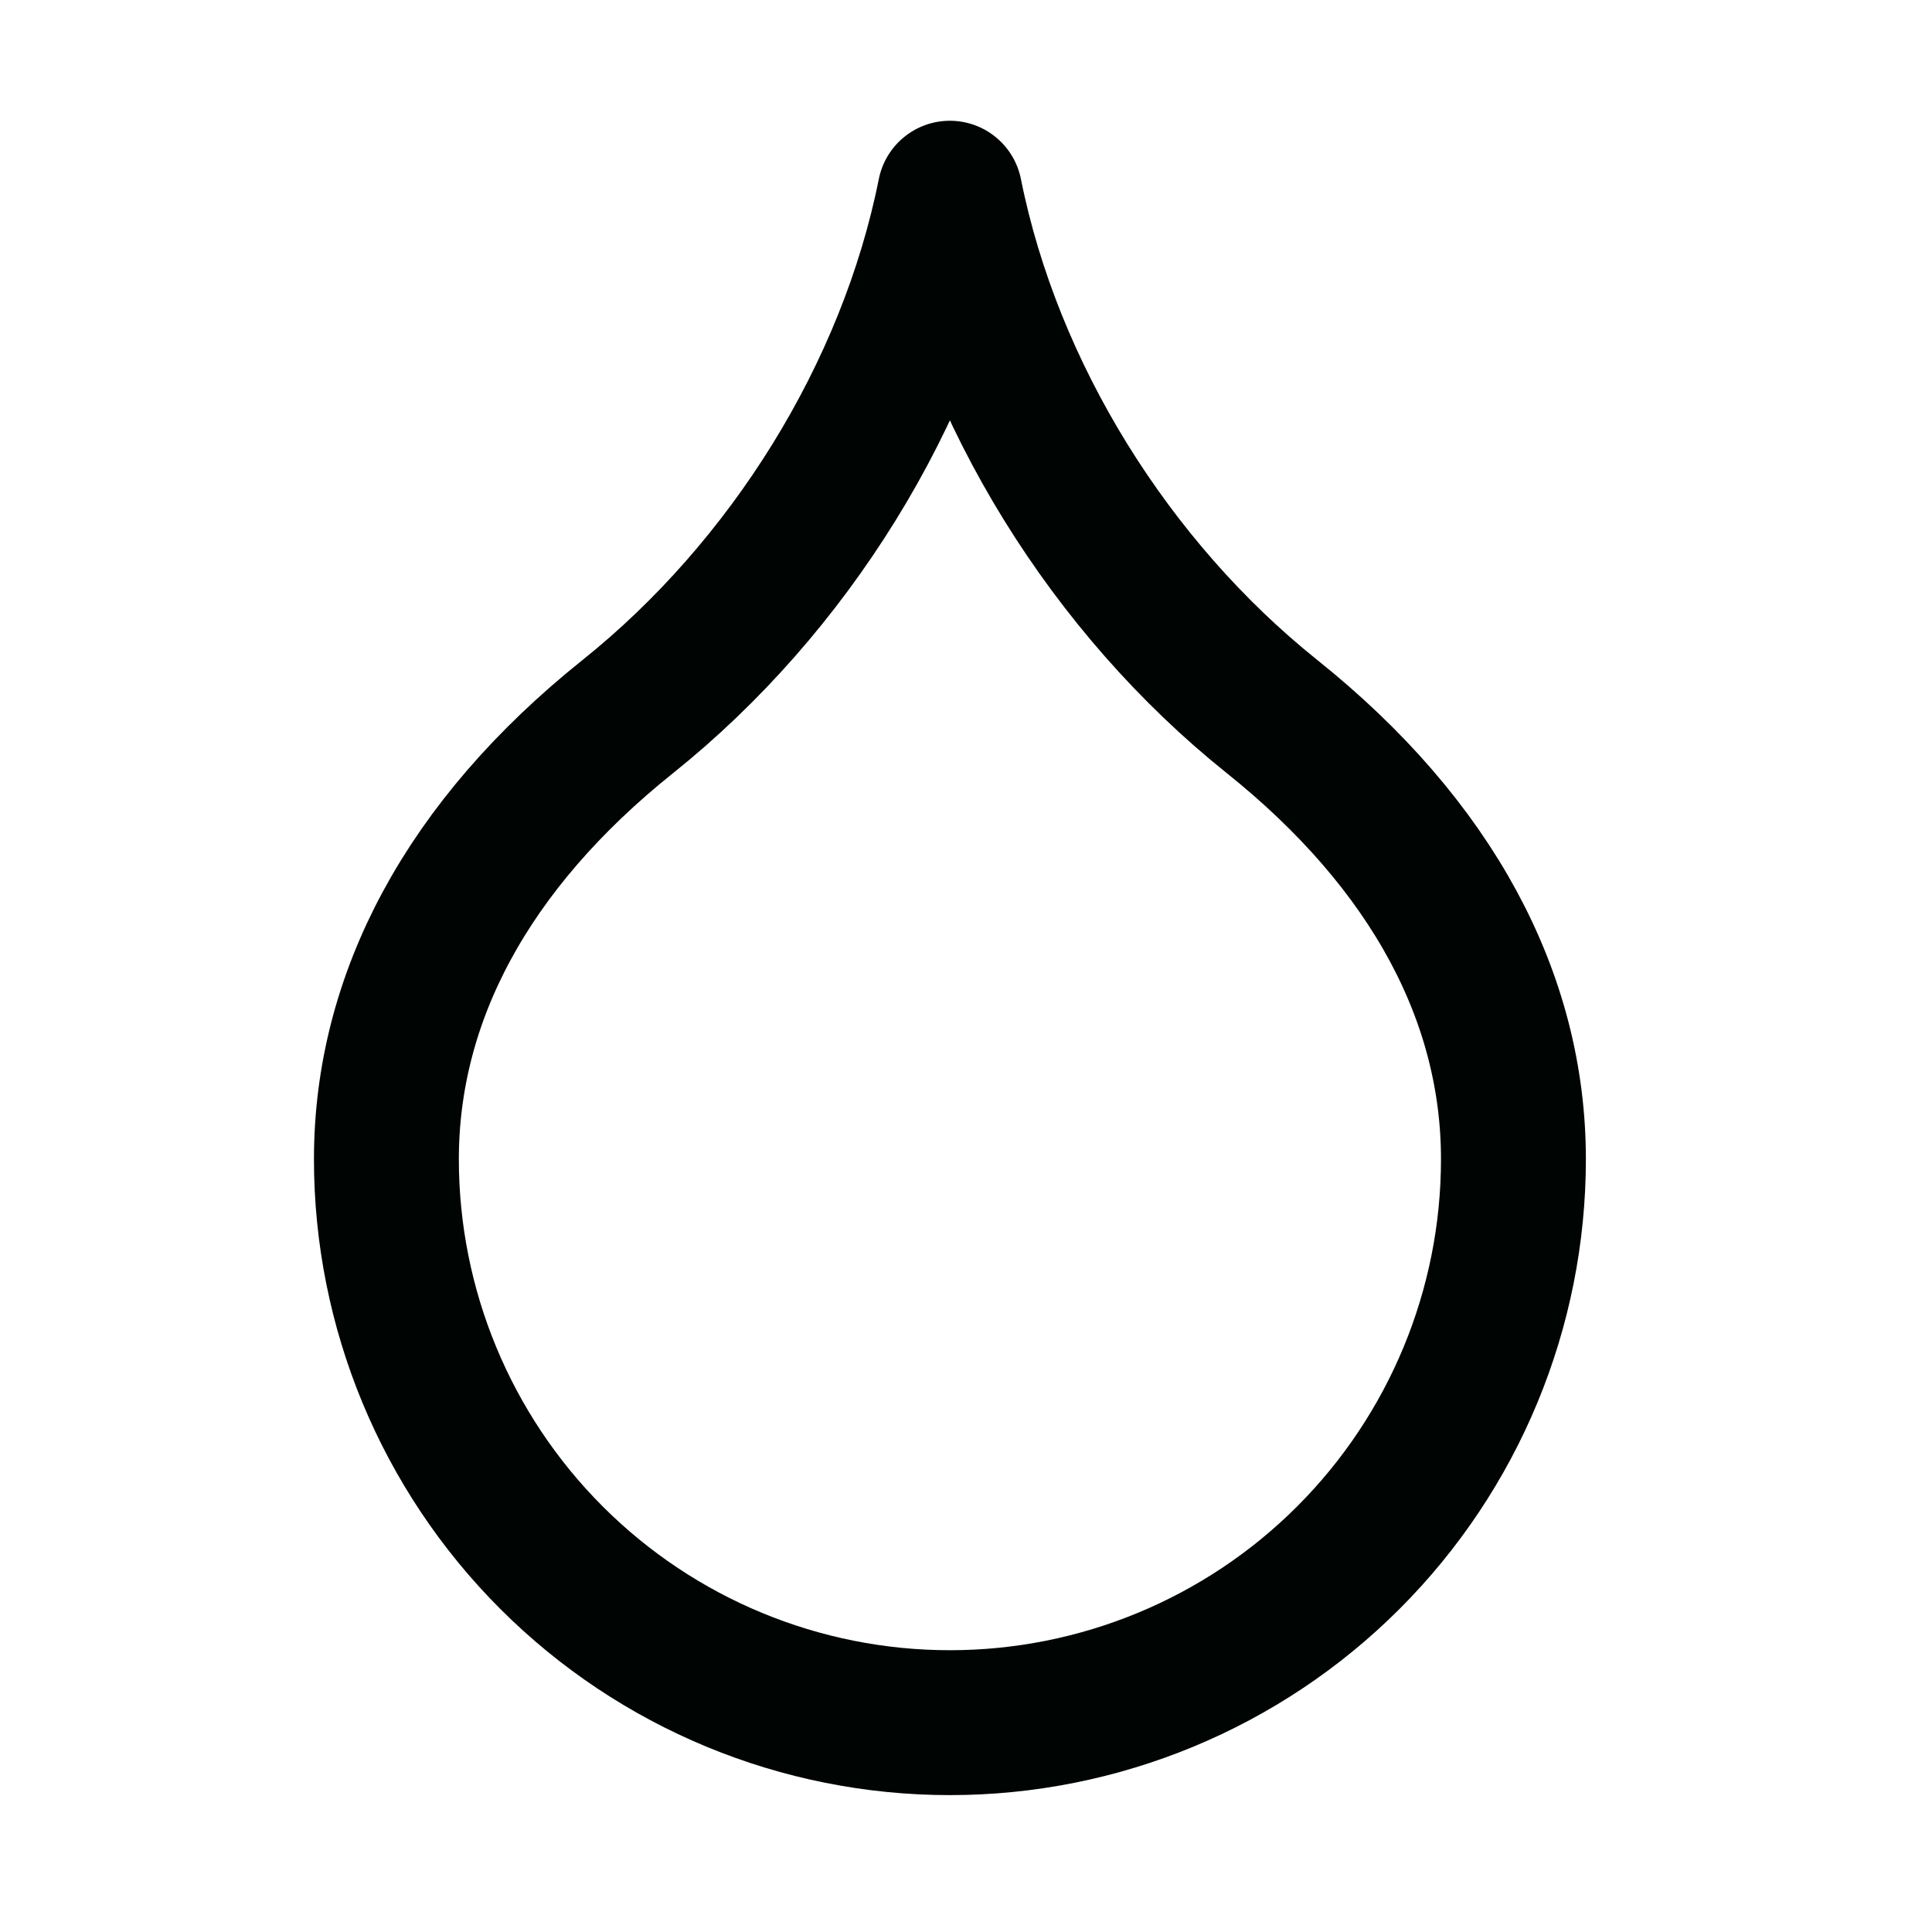 <svg width="20" height="20" viewBox="0 0 20 20" fill="none" xmlns="http://www.w3.org/2000/svg">
<path d="M9.833 17.833C11.38 17.833 12.864 17.219 13.958 16.125C15.052 15.031 15.667 13.547 15.667 12C15.667 10.333 14.833 8.75 13.167 7.417C11.5 6.083 10.25 4.083 9.833 2C9.417 4.083 8.167 6.083 6.5 7.417C4.833 8.75 4 10.333 4 12C4 13.547 4.615 15.031 5.709 16.125C6.803 17.219 8.286 17.833 9.833 17.833Z" stroke="#000504" stroke-width="1.5" stroke-linecap="round" stroke-linejoin="round"/>
</svg>
